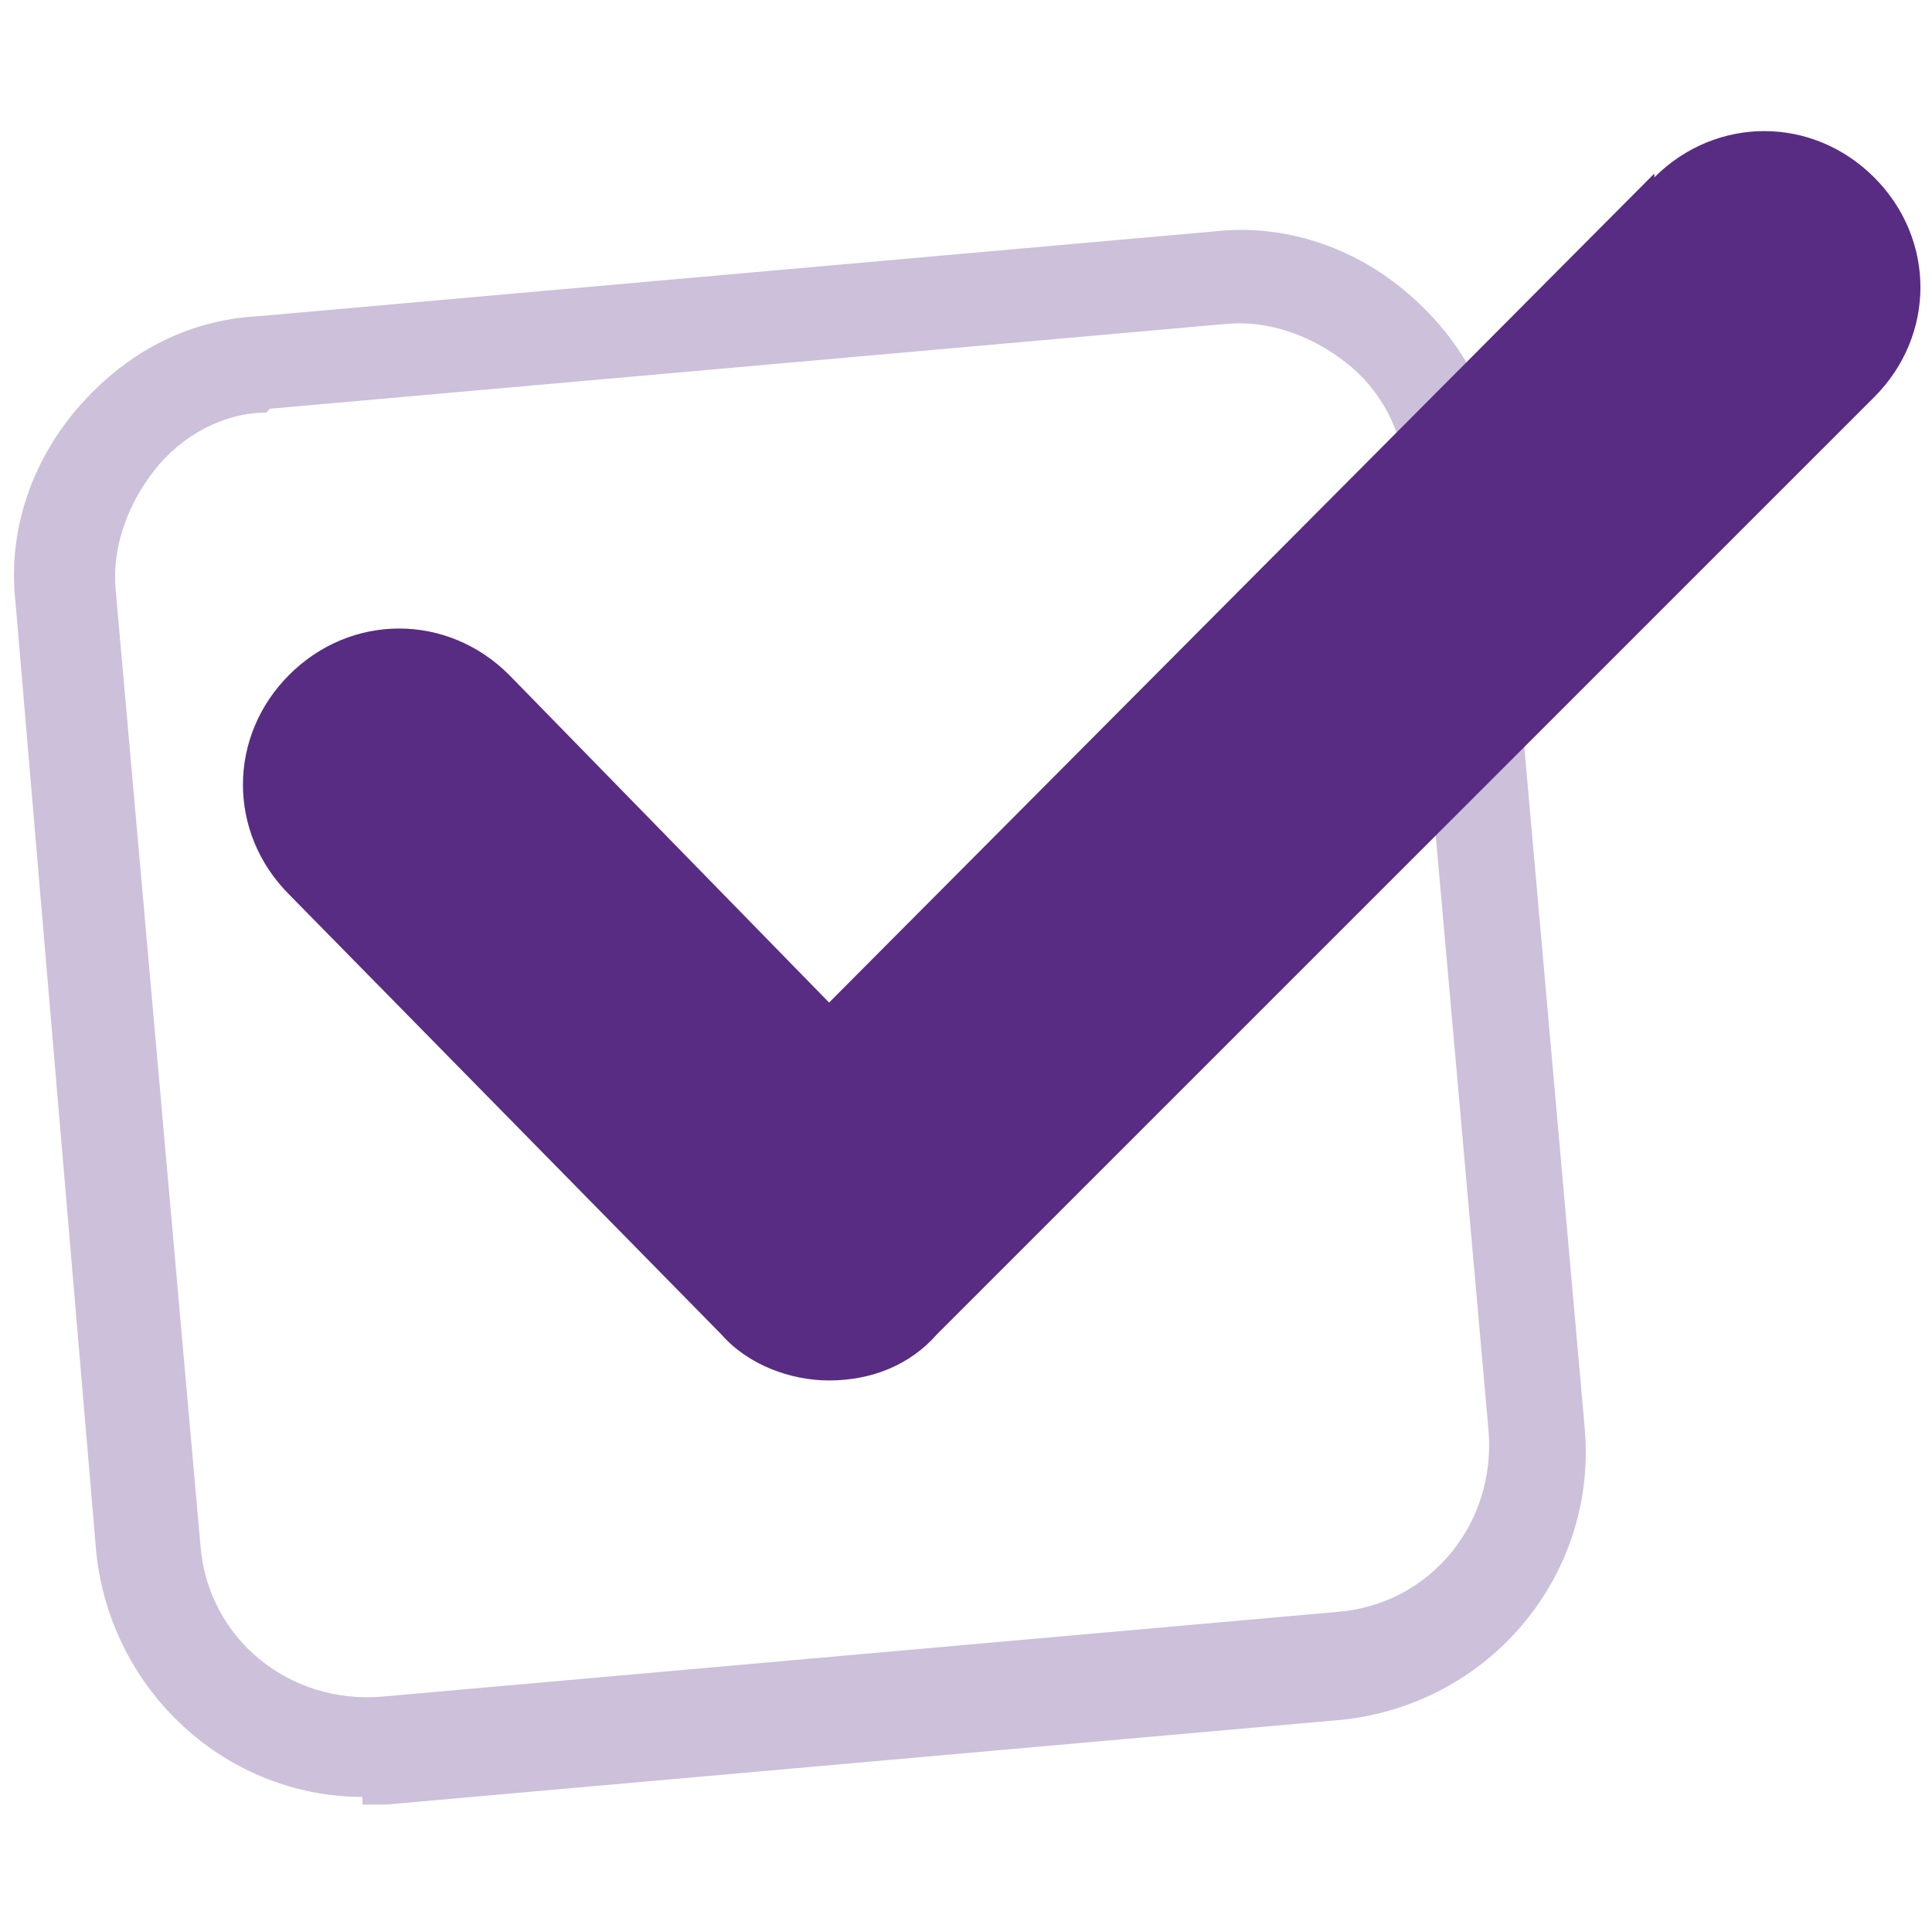 <?xml version="1.0" encoding="UTF-8"?>
<svg id="Layer_1" xmlns="http://www.w3.org/2000/svg" version="1.1" viewBox="0 0 50.1 50">
  <!-- Generator: Adobe Illustrator 29.1.0, SVG Export Plug-In . SVG Version: 2.1.0 Build 142)  -->
  <defs>
    <style>
      .st0 {
        fill: #582c83;
      }

      .st1 {
        opacity: .3;
      }
    </style>
  </defs>
  <g class="st1">
    <path class="st0" d="M9.4,46.6c-3.5,0-6.5-2.7-6.9-6.3L.4,15.6c-.2-1.8.4-3.6,1.6-5,1.2-1.4,2.8-2.3,4.7-2.4l24.8-2.2c1.8-.2,3.6.4,5,1.6,1.4,1.2,2.3,2.8,2.4,4.7l2.2,24.8c.3,3.8-2.5,7.1-6.3,7.5l-24.8,2.2h-.6v-.2ZM6.9,10.7h0c-1.1,0-2.2.6-2.9,1.5-.7.9-1.1,2-1,3.1l2.2,24.8c.2,2.4,2.3,4.1,4.7,3.9l24.8-2.2c2.4-.2,4.1-2.3,3.9-4.7l-2.2-24.8c0-1.1-.6-2.2-1.5-2.9s-2-1.1-3.1-1l-24.8,2.2h0Z"/>
  </g>
  <path class="st0" d="M42.9,4.5l-21.4,21.5-8.3-8.5c-1.6-1.6-4.1-1.6-5.7,0-1.6,1.6-1.6,4.1,0,5.7l11.2,11.4c.7.8,1.8,1.2,2.8,1.2h0c1.1,0,2.1-.4,2.8-1.2l24.3-24.3c1.6-1.6,1.6-4.1,0-5.7s-4.1-1.6-5.7,0"/>
</svg>
